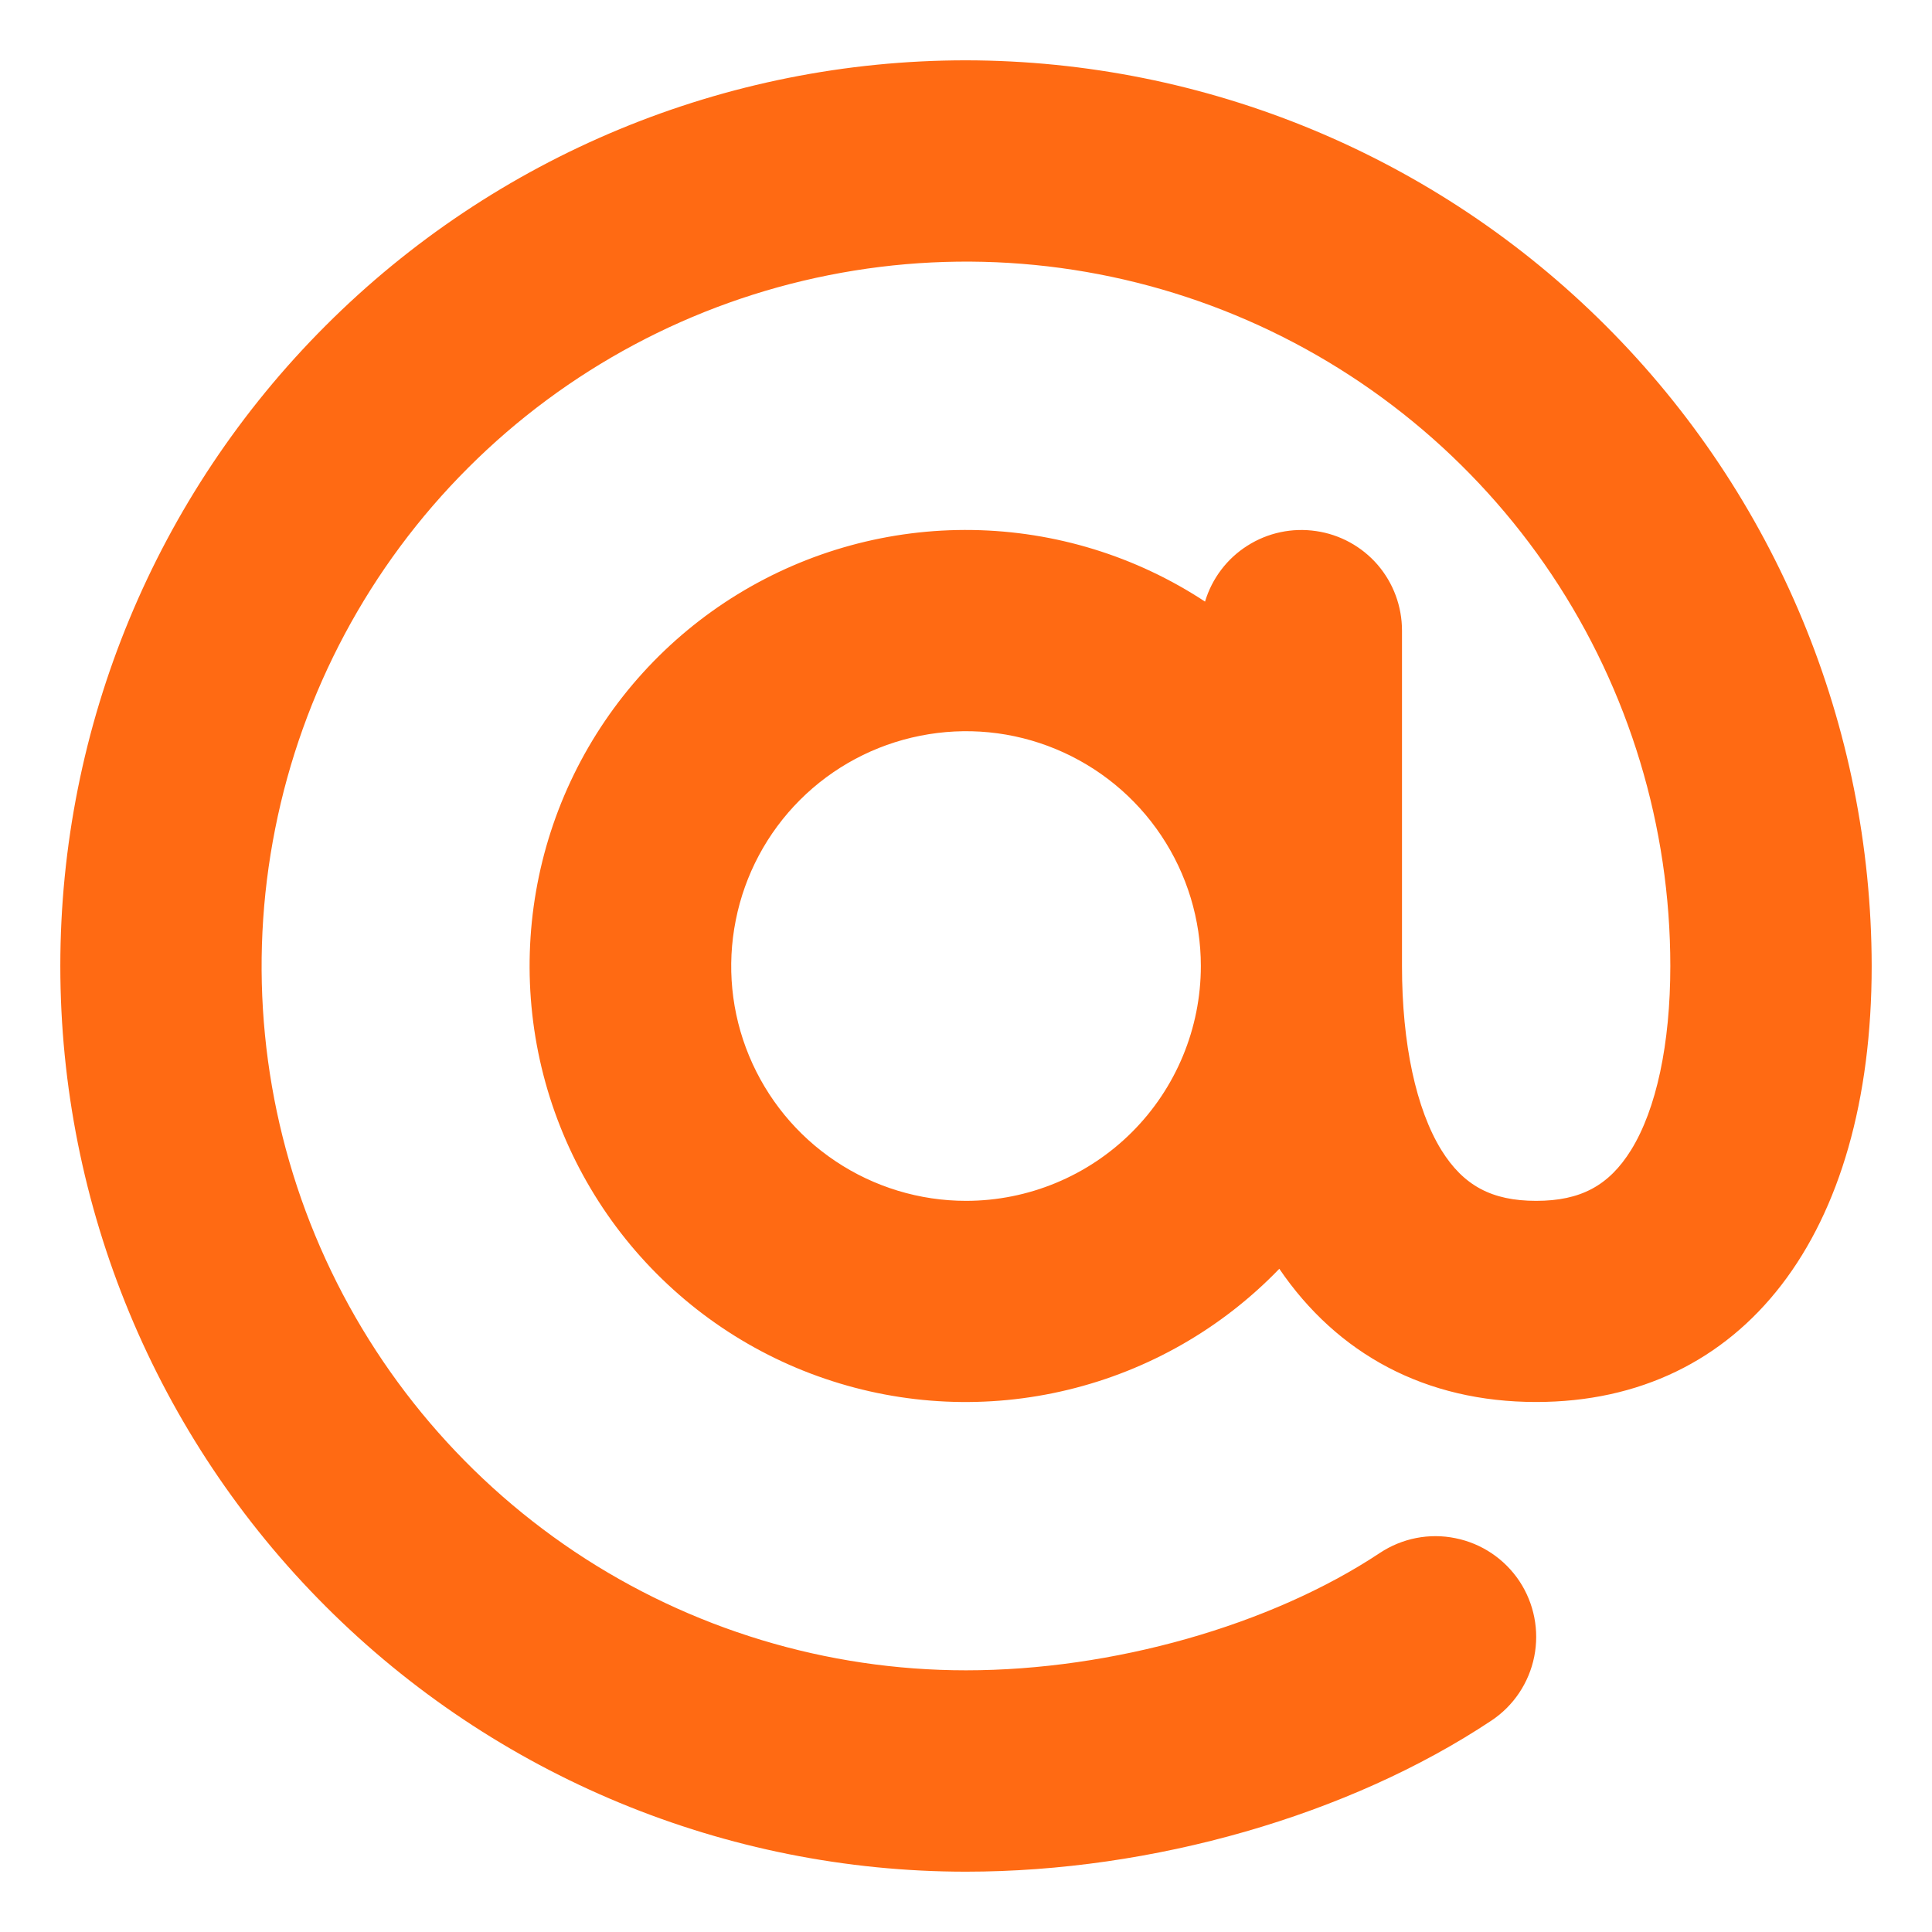 <svg width="18" height="18" viewBox="0 0 18 18" fill="none" xmlns="http://www.w3.org/2000/svg">
<path d="M9 0.562C6.762 0.562 4.616 1.451 3.034 3.034C1.451 4.616 0.562 6.762 0.562 9C0.562 11.238 1.451 13.384 3.034 14.966C4.616 16.549 6.762 17.438 9 17.438C10.74 17.438 12.569 16.912 13.894 16.031C14.101 15.894 14.245 15.679 14.294 15.435C14.343 15.191 14.293 14.938 14.156 14.731C14.018 14.524 13.804 14.38 13.56 14.331C13.316 14.281 13.063 14.331 12.855 14.469C11.84 15.143 10.364 15.562 9 15.562C7.702 15.562 6.433 15.178 5.354 14.457C4.275 13.735 3.434 12.71 2.937 11.511C2.44 10.312 2.31 8.993 2.564 7.72C2.817 6.447 3.442 5.277 4.36 4.36C5.277 3.442 6.447 2.817 7.72 2.564C8.993 2.31 10.312 2.44 11.511 2.937C12.71 3.434 13.735 4.275 14.457 5.354C15.178 6.433 15.562 7.702 15.562 9C15.562 9.726 15.432 10.334 15.196 10.715C14.99 11.046 14.727 11.188 14.312 11.188C13.898 11.188 13.635 11.046 13.429 10.715C13.194 10.334 13.062 9.726 13.062 9V5.875C13.062 5.65 12.982 5.433 12.835 5.262C12.688 5.092 12.484 4.98 12.262 4.948C12.039 4.915 11.812 4.963 11.622 5.084C11.432 5.204 11.292 5.389 11.227 5.605C10.583 5.181 9.831 4.95 9.06 4.938C8.289 4.926 7.53 5.134 6.872 5.537C6.215 5.94 5.686 6.522 5.347 7.215C5.008 7.908 4.874 8.683 4.959 9.449C5.044 10.216 5.346 10.942 5.829 11.544C6.312 12.145 6.956 12.597 7.686 12.845C8.416 13.094 9.202 13.13 9.952 12.948C10.701 12.767 11.384 12.376 11.919 11.821C12.461 12.617 13.282 13.062 14.312 13.062C16.24 13.062 17.438 11.506 17.438 9C17.435 6.763 16.545 4.618 14.963 3.037C13.382 1.455 11.237 0.565 9 0.562ZM9 11.188C8.567 11.188 8.144 11.059 7.785 10.819C7.425 10.579 7.145 10.237 6.979 9.837C6.813 9.437 6.77 8.998 6.855 8.573C6.939 8.149 7.147 7.759 7.453 7.453C7.759 7.147 8.149 6.939 8.573 6.855C8.998 6.77 9.437 6.813 9.837 6.979C10.237 7.145 10.579 7.425 10.819 7.785C11.059 8.144 11.188 8.567 11.188 9C11.188 9.58 10.957 10.137 10.547 10.547C10.137 10.957 9.58 11.188 9 11.188Z" fill="#FF6A13"/>
</svg>
